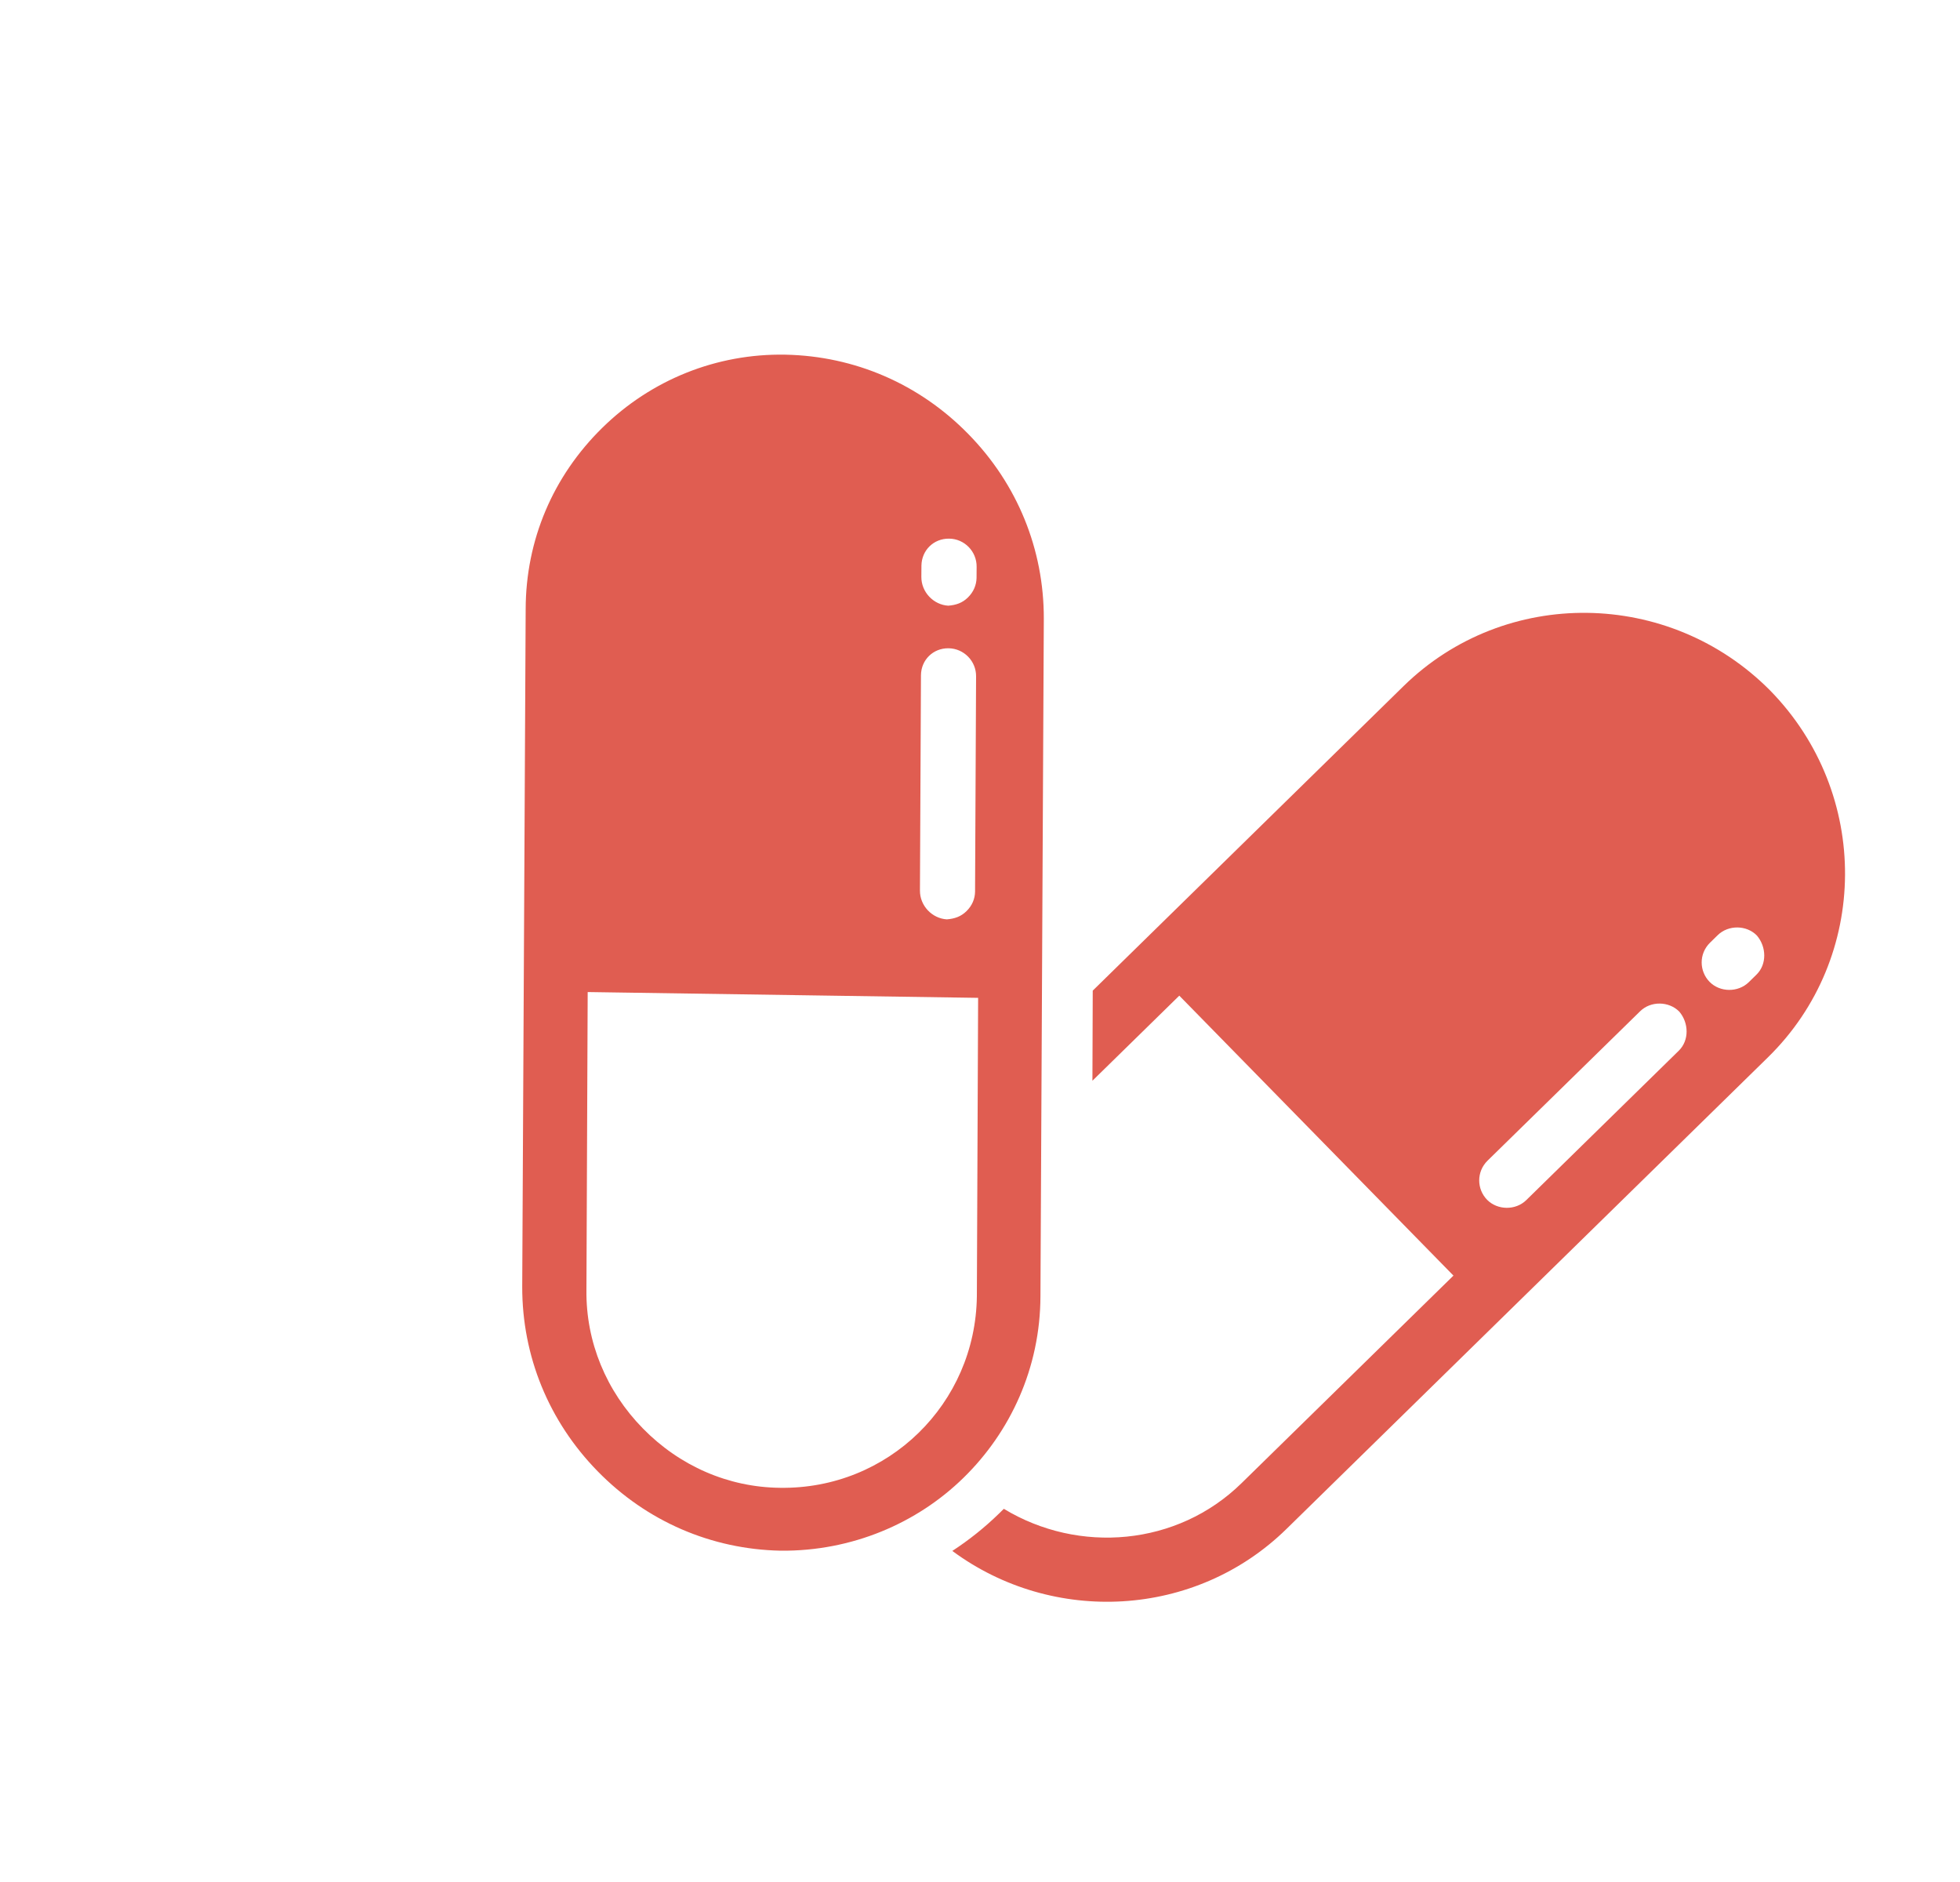 <svg width="25" height="24" viewBox="0 0 25 24" fill="none" xmlns="http://www.w3.org/2000/svg">
<g clip-path="url(#clip0_6976_11350)">
<path fill-rule="evenodd" clip-rule="evenodd" d="M17.901 8.751L13.938 12.633L13.934 13.782L15.042 12.697L18.539 16.267L15.836 18.914C15.017 19.717 13.759 19.82 12.804 19.241C12.786 19.259 12.759 19.285 12.741 19.303C12.56 19.479 12.363 19.637 12.147 19.778C13.428 20.726 15.247 20.636 16.409 19.498L22.552 13.482C23.849 12.211 23.864 10.118 22.578 8.805C21.292 7.509 19.198 7.48 17.901 8.751ZM21.413 13.399L19.467 15.305C19.332 15.437 19.101 15.435 18.968 15.3C18.836 15.165 18.83 14.943 18.974 14.801L20.92 12.896C21.055 12.763 21.286 12.766 21.419 12.9C21.542 13.044 21.548 13.267 21.413 13.399ZM22.404 12.429L22.305 12.526C22.169 12.658 21.938 12.656 21.806 12.521C21.674 12.386 21.667 12.164 21.811 12.022L21.91 11.925C22.046 11.793 22.277 11.795 22.409 11.93C22.532 12.074 22.539 12.297 22.404 12.429ZM13.271 16.528L13.314 7.887C13.315 7.005 12.977 6.173 12.351 5.535C11.726 4.896 10.901 4.541 10.02 4.523C9.138 4.506 8.305 4.845 7.684 5.454C7.053 6.072 6.706 6.888 6.705 7.77L6.661 16.411C6.66 17.293 6.999 18.125 7.624 18.763C8.249 19.402 9.074 19.757 9.956 19.775C10.864 19.784 11.697 19.426 12.291 18.844C12.886 18.262 13.269 17.446 13.271 16.528ZM11.752 7.355L11.753 7.213C11.756 7.017 11.909 6.867 12.105 6.869C12.301 6.87 12.459 7.032 12.457 7.228L12.456 7.371C12.454 7.46 12.418 7.549 12.346 7.619C12.274 7.69 12.193 7.716 12.095 7.724C11.908 7.713 11.75 7.551 11.752 7.355ZM11.734 11.355L11.747 8.611C11.749 8.415 11.902 8.265 12.098 8.267C12.294 8.269 12.453 8.431 12.45 8.627L12.437 11.371C12.436 11.46 12.4 11.549 12.328 11.619C12.256 11.69 12.175 11.716 12.077 11.724C11.89 11.713 11.732 11.551 11.734 11.355ZM9.947 18.973C9.288 18.966 8.667 18.693 8.2 18.216C7.733 17.74 7.473 17.114 7.48 16.454L7.496 12.651L12.476 12.725L12.46 16.529C12.444 17.901 11.328 18.995 9.947 18.973Z" fill="#E05D51"/>
</g>
<defs>
<clipPath id="clip0_6976_11350">
<rect width="24" height="24" fill="white" transform="translate(0.5)"/>
</clipPath>
</defs>
</svg>
